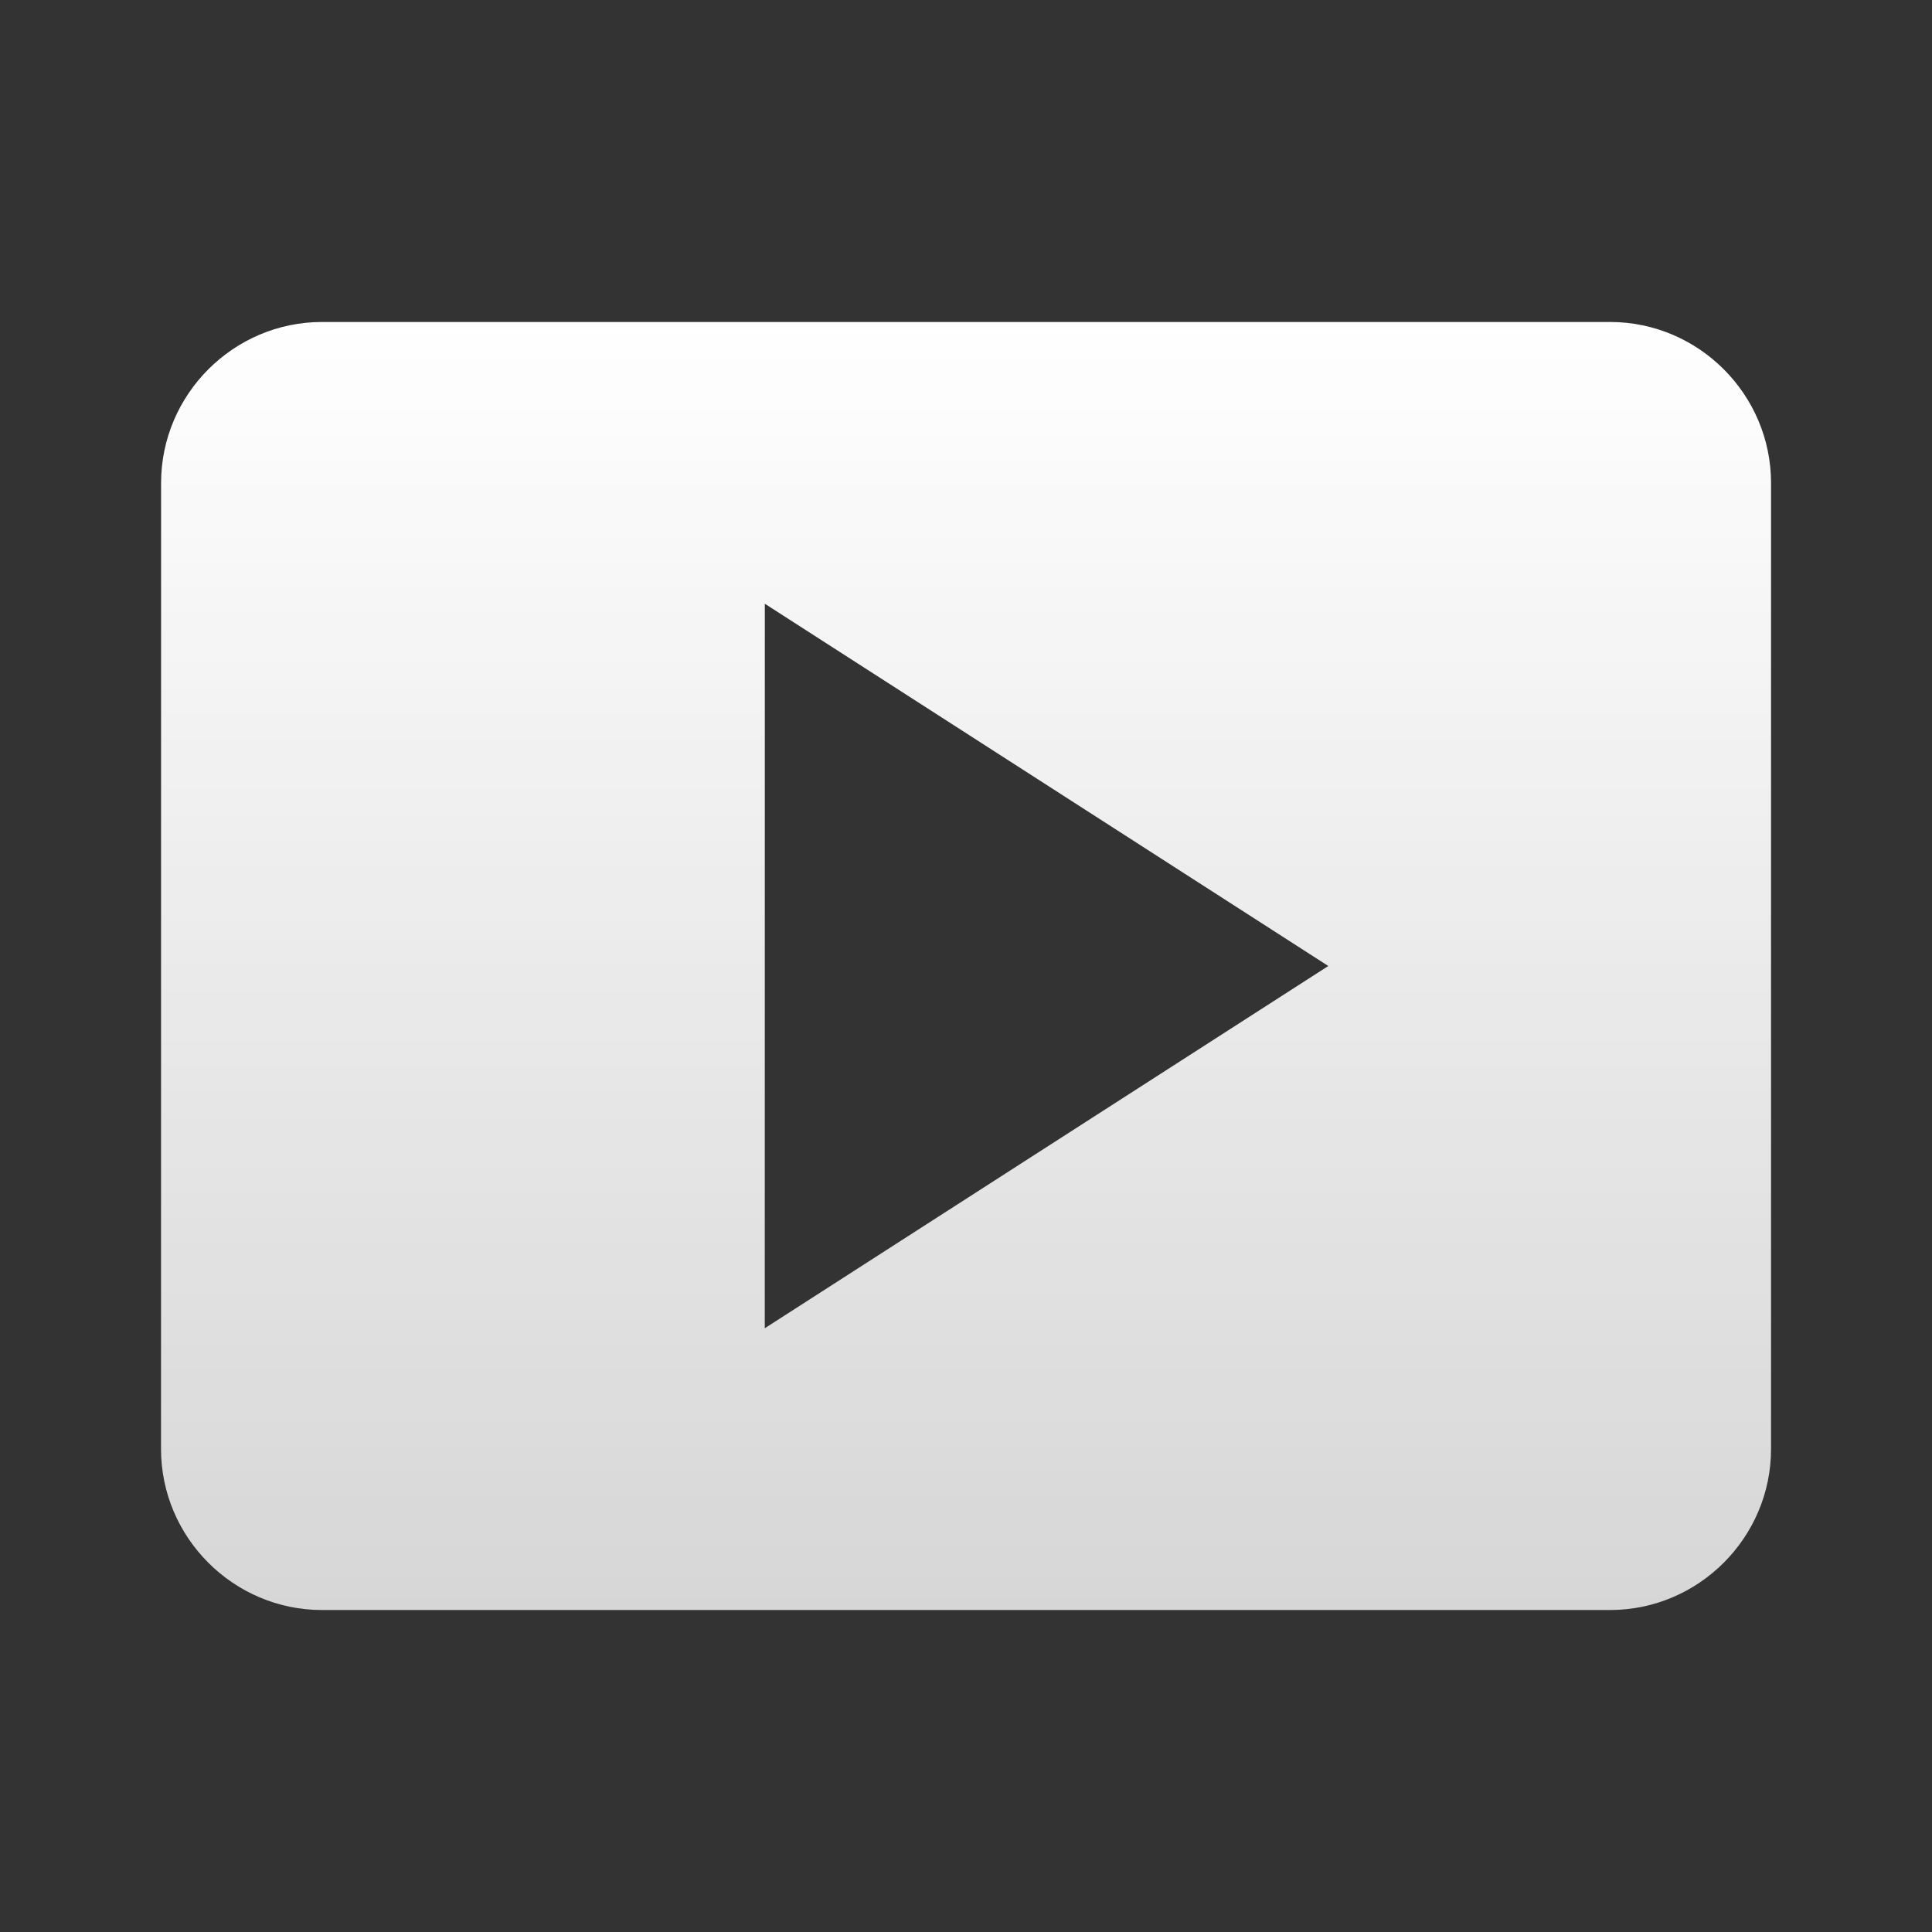 <svg width="32" height="32" viewBox="0 0 32 32" fill="none" xmlns="http://www.w3.org/2000/svg">
<rect x="0" y="0" width="32" height="32" fill="#333333" stroke="none"/>
<path d="M26.668 5.333L5.334 5.333C3.868 5.333 2.668 6.533 2.668 8L2.667 24C2.667 25.467 3.867 26.667 5.334 26.667H26.667C28.134 26.667 29.334 25.467 29.334 24L29.334 8C29.334 6.533 28.134 5.333 26.668 5.333ZM12.667 22L12.668 10L22.001 16L12.667 22Z" fill="url(#paint0_linear_13107_918)"/>
<defs>
<linearGradient id="paint0_linear_13107_918" x1="16.001" y1="5.333" x2="16.001" y2="26.667" gradientUnits="userSpaceOnUse">
<stop stop-color="white"/>
<stop offset="1" stop-color="white" stop-opacity="0.8"/>
</linearGradient>
</defs>
</svg>
